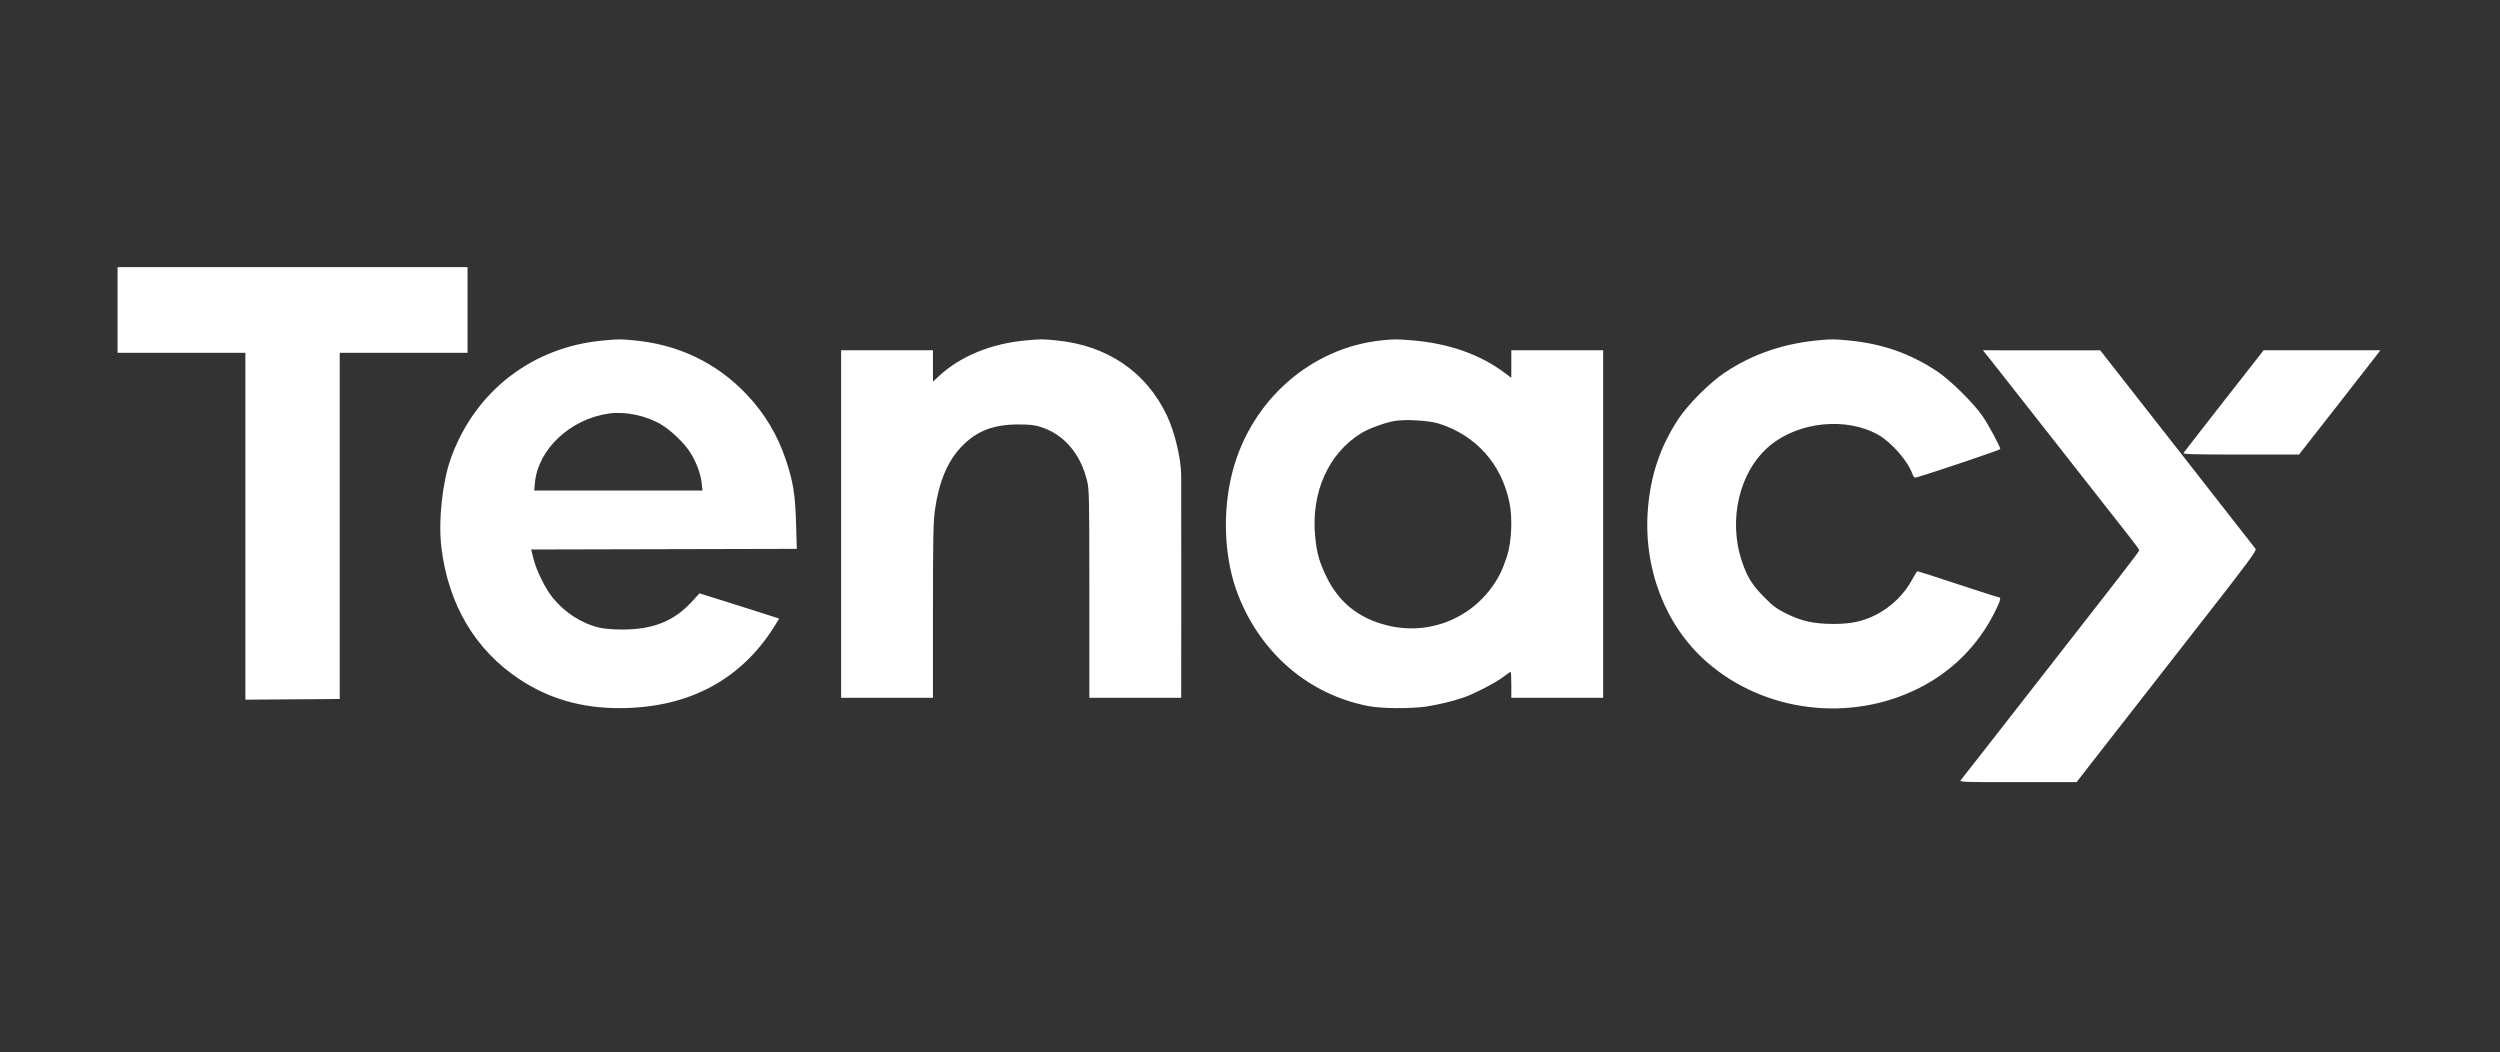 <svg xmlns="http://www.w3.org/2000/svg" xmlns:xlink="http://www.w3.org/1999/xlink" width="2048" zoomAndPan="magnify" viewBox="0 0 1536 646.5" height="862" preserveAspectRatio="xMidYMid meet" version="1.2"><rect x="0" y="0" width="1536" height="646.5" fill="#333333" stroke="none"/><g id="85e68695cb"><path style=" stroke:none;fill-rule:evenodd;fill:#ffffff;fill-opacity:1;" d="M 72.23 190.441 L 72.23 216.746 L 150.77 216.746 L 150.77 429.875 L 179.746 429.668 L 208.723 429.457 L 208.723 216.746 L 287.262 216.746 L 287.262 164.133 L 72.23 164.133 Z M 370.906 209.168 C 327.207 213.047 291.902 240.234 277.062 281.441 C 271.797 296.055 269.23 319.918 271.172 336.148 C 275.379 371.285 291.879 399.23 319.074 417.273 C 337.094 429.23 357.137 435.059 380.293 435.078 C 423.363 435.117 456.254 417.359 477.016 382.859 L 478.695 380.066 L 471.625 377.762 C 467.734 376.492 456.727 373 447.164 370 L 429.777 364.543 L 425.133 369.613 C 414.043 381.715 401.266 386.805 382.039 386.781 C 376.77 386.773 371.047 386.297 368.219 385.633 C 357.426 383.086 347.008 376.41 339.656 367.328 C 335.016 361.594 329.664 350.777 327.785 343.328 L 326.344 337.609 L 407.949 337.414 L 489.559 337.219 L 489.098 321.402 C 488.586 303.84 487.332 296.027 482.855 282.59 C 477.719 267.176 469.656 253.762 458.492 242.07 C 440.195 222.906 416.777 211.676 389.824 209.148 C 380.719 208.293 380.762 208.293 370.906 209.168 M 630.312 209.156 C 609.02 211.055 589.91 218.898 576.832 231.113 L 573.211 234.496 L 573.211 215.223 L 516.785 215.223 L 516.785 428.73 L 573.211 428.73 L 573.211 375.379 C 573.211 331.418 573.418 320.543 574.391 313.582 C 576.797 296.328 582.059 283.609 590.465 274.723 C 599.754 264.902 610.008 260.816 625.445 260.789 C 632.719 260.773 635.621 261.102 639.605 262.387 C 653.562 266.887 663.633 278.496 667.766 294.84 C 669.23 300.633 669.289 303.398 669.289 364.801 L 669.289 428.73 L 725.719 428.73 L 725.777 362.961 C 725.809 326.789 725.781 294.793 725.723 291.855 C 725.492 281.035 721.734 265.395 716.926 255.258 C 704.172 228.383 680.137 212.102 648.832 209.133 C 640.008 208.297 639.984 208.297 630.312 209.156 M 848.688 209.148 C 805.543 213.68 768.965 245.762 757.402 289.203 C 750.715 314.32 752.047 343.719 760.883 366.027 C 775.066 401.852 804.363 426.738 840.652 433.789 C 848.656 435.344 866.309 435.52 875.938 434.141 C 883.176 433.102 892.242 430.93 899.168 428.574 C 905.637 426.375 919.027 419.422 923.801 415.781 C 926.012 414.098 927.984 412.719 928.184 412.719 C 928.387 412.719 928.551 416.32 928.551 420.727 L 928.551 428.73 L 984.977 428.73 L 984.977 215.223 L 928.551 215.223 L 928.551 232.145 L 924.93 229.406 C 909.598 217.816 890.375 211 867.727 209.125 C 857.844 208.305 856.668 208.309 848.688 209.148 M 1119.566 208.855 C 1096.852 210.652 1077.125 217.273 1059.648 228.961 C 1050.344 235.184 1037.109 248.434 1031.172 257.465 C 1020.008 274.461 1014.031 292.215 1012.438 313.121 C 1009.664 349.52 1023.188 384.457 1048.676 406.746 C 1084.137 437.758 1137.07 444.164 1179.422 422.566 C 1199.594 412.285 1215.34 396.461 1225.457 376.312 C 1229.07 369.117 1229.676 366.965 1228.082 366.965 C 1227.582 366.965 1216.273 363.363 1202.953 358.961 C 1189.633 354.555 1178.461 350.953 1178.125 350.957 C 1177.793 350.957 1176.402 353.102 1175.039 355.723 C 1170.242 364.93 1161.871 373.098 1152.352 377.848 C 1144.328 381.852 1137.207 383.359 1126.426 383.34 C 1114.59 383.316 1107.121 381.703 1097.832 377.152 C 1091.789 374.195 1089.504 372.516 1084.051 367.043 C 1076.719 359.688 1073.531 354.621 1070.344 345.242 C 1061.488 319.219 1068.719 289.219 1087.598 273.645 C 1105.379 258.977 1134.617 256.141 1154.066 267.199 C 1162.219 271.832 1172.066 283.109 1174.969 291.148 C 1175.738 293.266 1176.219 293.68 1177.48 293.312 C 1188.828 289.992 1228.988 276.438 1228.988 275.926 C 1228.988 274.461 1221.871 261.234 1218.121 255.723 C 1212.723 247.793 1198.098 233.375 1190.098 228.094 C 1173.324 217.02 1156.348 211.125 1135.578 209.156 C 1127.41 208.383 1125.926 208.355 1119.562 208.855 M 1222.75 220.75 C 1225.199 223.793 1244.145 247.898 1264.852 274.32 C 1285.559 300.742 1305.176 325.746 1308.445 329.887 C 1311.715 334.023 1314.391 337.734 1314.391 338.129 C 1314.391 338.523 1306.43 349.031 1296.699 361.484 C 1271.449 393.797 1246.227 426.125 1221.027 458.469 C 1212.699 469.164 1205.367 478.516 1204.734 479.25 C 1203.645 480.516 1205.379 480.582 1239.734 480.551 L 1275.883 480.52 L 1283.094 471.211 C 1290.965 461.043 1304.957 443.113 1354.289 379.98 C 1381.863 344.691 1386.59 338.285 1385.824 337.211 C 1385.328 336.52 1363.652 308.789 1337.648 275.594 L 1290.371 215.238 L 1218.301 215.223 Z M 1366.434 246.297 C 1353.059 263.387 1341.863 277.797 1341.551 278.32 C 1341.105 279.078 1348.352 279.273 1376.75 279.273 L 1412.512 279.273 L 1435.32 250.148 C 1447.863 234.129 1459.102 219.719 1460.293 218.121 L 1462.453 215.223 L 1390.75 215.223 Z M 374.191 254.059 C 350.504 257.352 330.594 275.945 328.668 296.574 L 328.219 301.387 L 431.598 301.387 L 431.125 296.879 C 430.535 291.219 427.742 283.719 424.086 277.98 C 420.383 272.168 412.246 264.359 406.145 260.766 C 396.875 255.301 384.281 252.66 374.191 254.062 M 856.684 258.664 C 850.672 259.758 841.309 263.168 836.695 265.945 C 816.176 278.301 805.254 302.805 808.086 330.125 C 809.133 340.227 810.594 345.344 815.035 354.488 C 822.598 370.059 834.707 379.777 851.996 384.16 C 880.043 391.277 908.762 378.098 921.875 352.098 C 922.934 350 924.738 345.367 925.887 341.801 C 928.695 333.102 929.383 318.543 927.441 308.965 C 922.598 285.055 906.949 267.52 883.941 260.219 C 877.992 258.328 863.18 257.484 856.684 258.664 "/></g></svg>